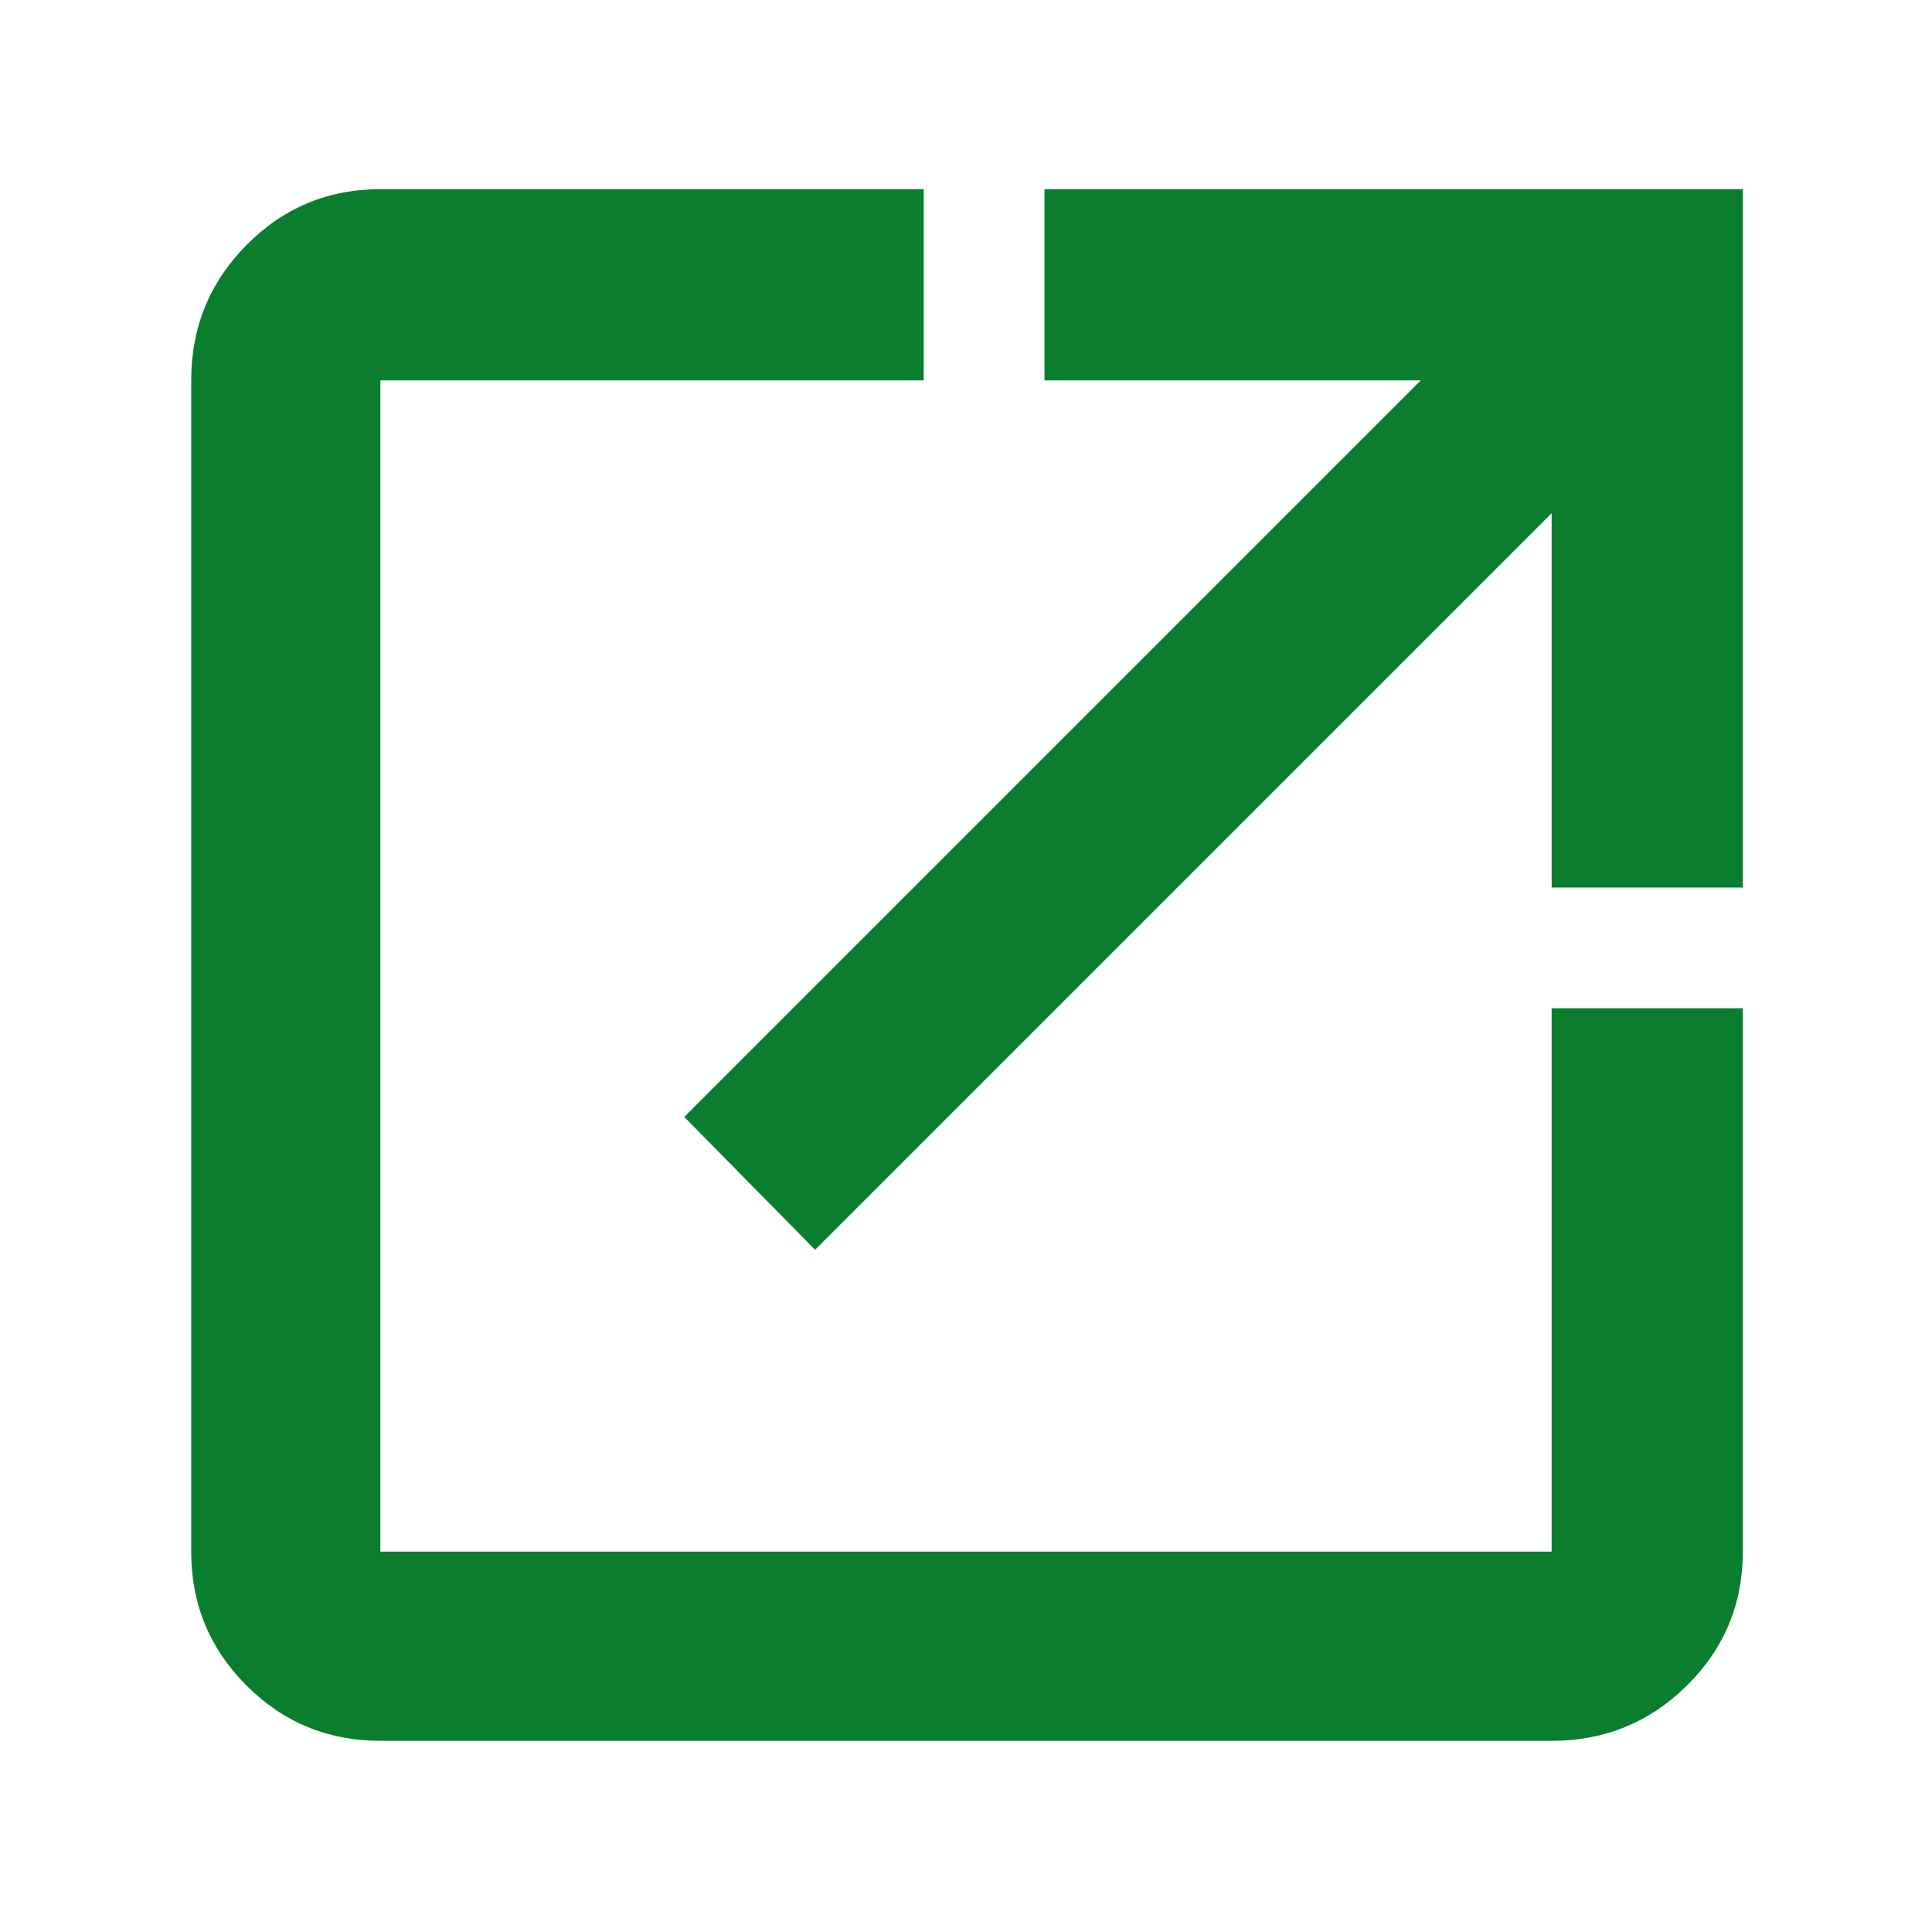 <svg xmlns="http://www.w3.org/2000/svg" height="48px" viewBox="0 -960 960 960" width="48px" fill="#0A7E2E"><path d="M189-95q-39.05 0-66.53-27.47Q95-149.95 95-189v-582q0-39.46 27.47-67.23Q149.95-866 189-866h270v95H189v582h582v-270h95v270q0 39.05-27.77 66.53Q810.46-95 771-95H189Zm216-244-65-66 366-366H519v-95h347v347h-95v-186L405-339Z"/></svg>